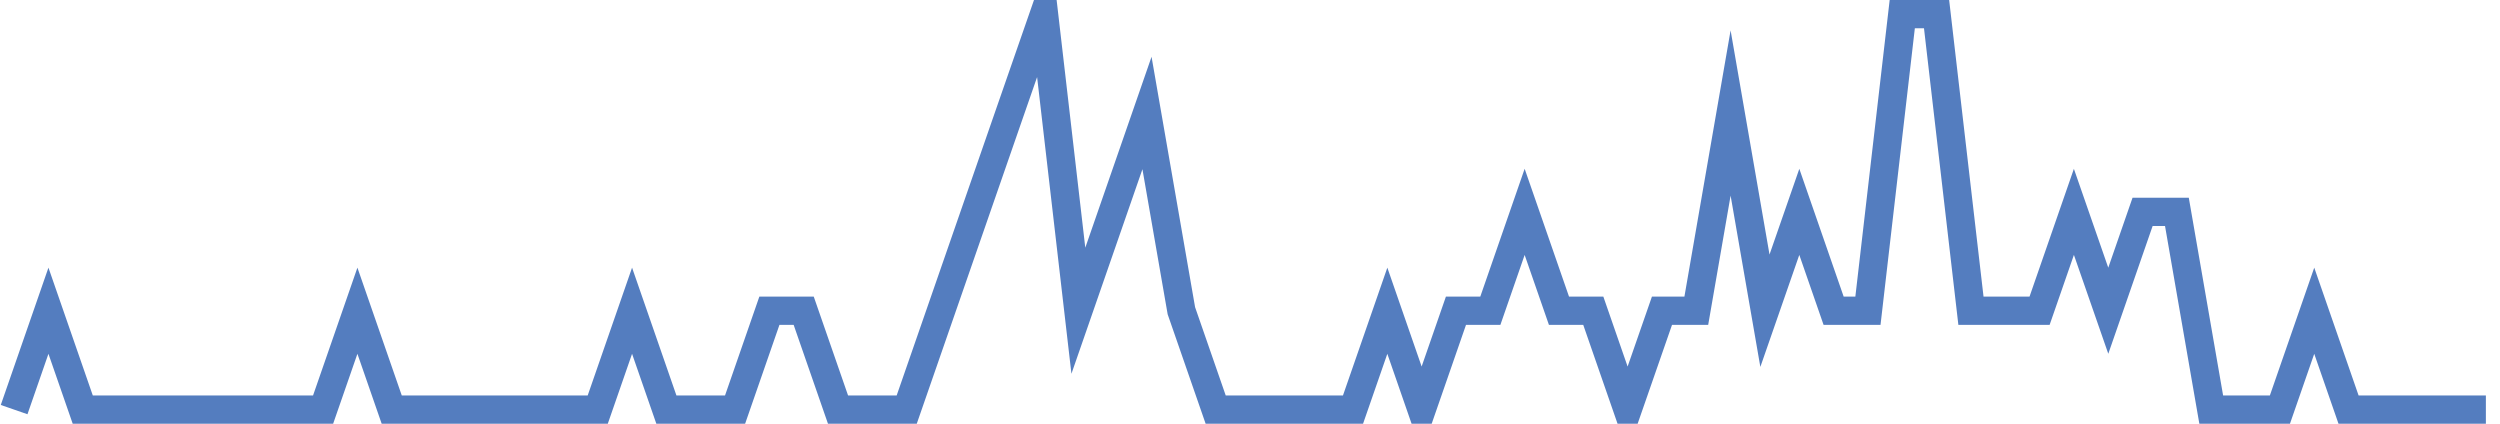 <?xml version="1.0" encoding="UTF-8"?>
<svg xmlns="http://www.w3.org/2000/svg" xmlns:xlink="http://www.w3.org/1999/xlink" width="177pt" height="30pt" viewBox="0 0 177 30" version="1.1">
<g id="surface3153796">
<path style="fill:none;stroke-width:2;stroke-linecap:butt;stroke-linejoin:miter;stroke:rgb(32.941%,49.02%,74.902%);stroke-opacity:1;stroke-miterlimit:10;" d="M 1 29 L 3.43 22 L 5.859 29 L 22.875 29 L 25.305 22 L 27.734 29 L 42.32 29 L 44.75 22 L 47.18 29 L 52.043 29 L 54.473 22 L 56.902 22 L 59.332 29 L 64.195 29 L 71.484 8 L 73.918 1 L 76.348 22 L 81.207 8 L 83.641 22 L 86.07 29 L 95.793 29 L 98.223 22 L 100.652 29 L 103.082 22 L 105.516 22 L 107.945 15 L 110.375 22 L 112.805 22 L 115.234 29 L 117.668 22 L 120.098 22 L 122.527 8 L 124.957 22 L 127.391 15 L 129.82 22 L 132.25 22 L 134.68 1 L 137.109 1 L 139.543 22 L 144.402 22 L 146.832 15 L 149.266 22 L 151.695 15 L 154.125 15 L 156.555 29 L 161.418 29 L 163.848 22 L 166.277 29 L 176 29 "/>
</g>
</svg>
